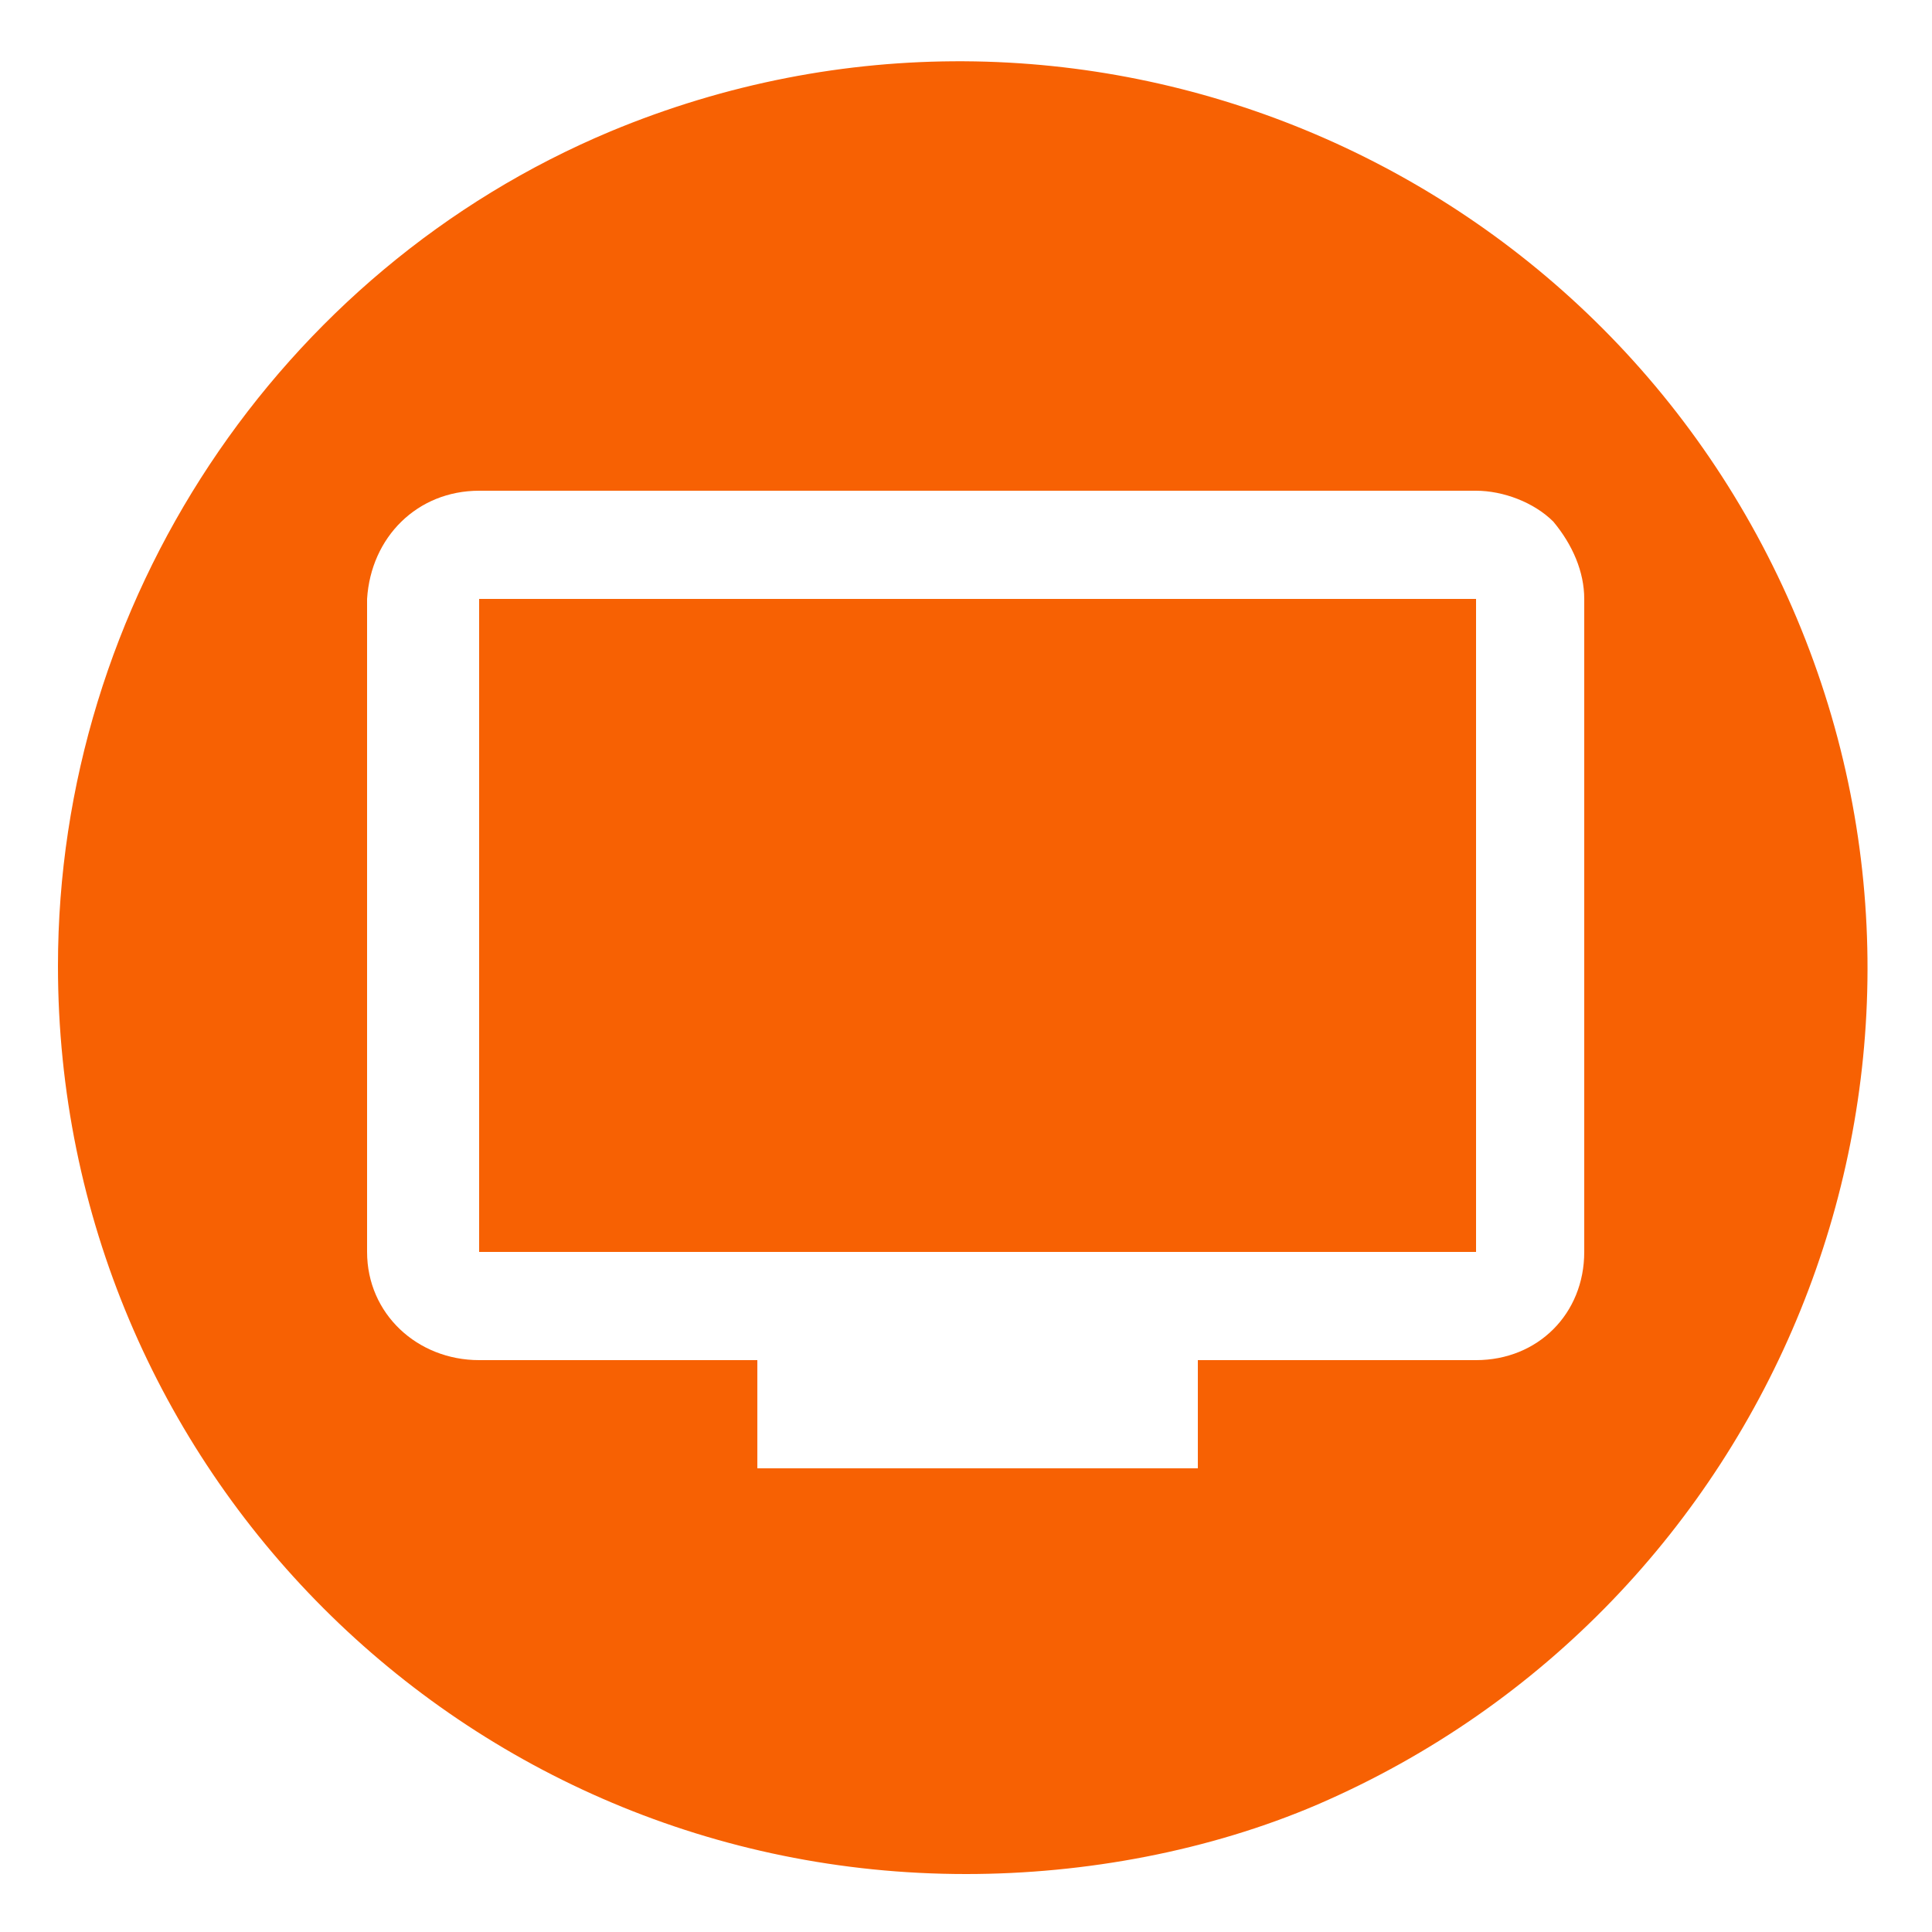 <?xml version="1.0" encoding="utf-8"?>
<!-- Generator: Adobe Illustrator 27.9.0, SVG Export Plug-In . SVG Version: 6.00 Build 0)  -->
<svg version="1.1" id="Layer_1" xmlns="http://www.w3.org/2000/svg" xmlns:xlink="http://www.w3.org/1999/xlink" x="0px" y="0px"
	 viewBox="0 0 50 50" style="enable-background:new 0 0 50 50;" xml:space="preserve">
<style type="text/css">
	.st0{fill:#F76103;}
</style>
<path id="Exclusion_2" class="st0" d="M25,48.5C12,48.5,1.5,38,1.5,25c0-9.4,5.7-18,14.3-21.6c12-5,25.7,0.7,30.7,12.6
	c5,11.9-0.6,25.6-12.4,30.7C31.3,47.9,28.1,48.5,25,48.5z M12.4,12.7c-1.6,0-2.8,1.2-2.9,2.8v16.9c0,1.6,1.3,2.8,2.9,2.8h7.2V38H31
	v-2.8h7.2c1.6,0,2.8-1.2,2.8-2.8l0-16.9c0-0.7-0.3-1.4-0.8-2c-0.5-0.5-1.3-0.8-2-0.8L12.4,12.7z M38.1,32.4H12.4V15.5h25.8V32.4
	L38.1,32.4z"/>
</svg>
